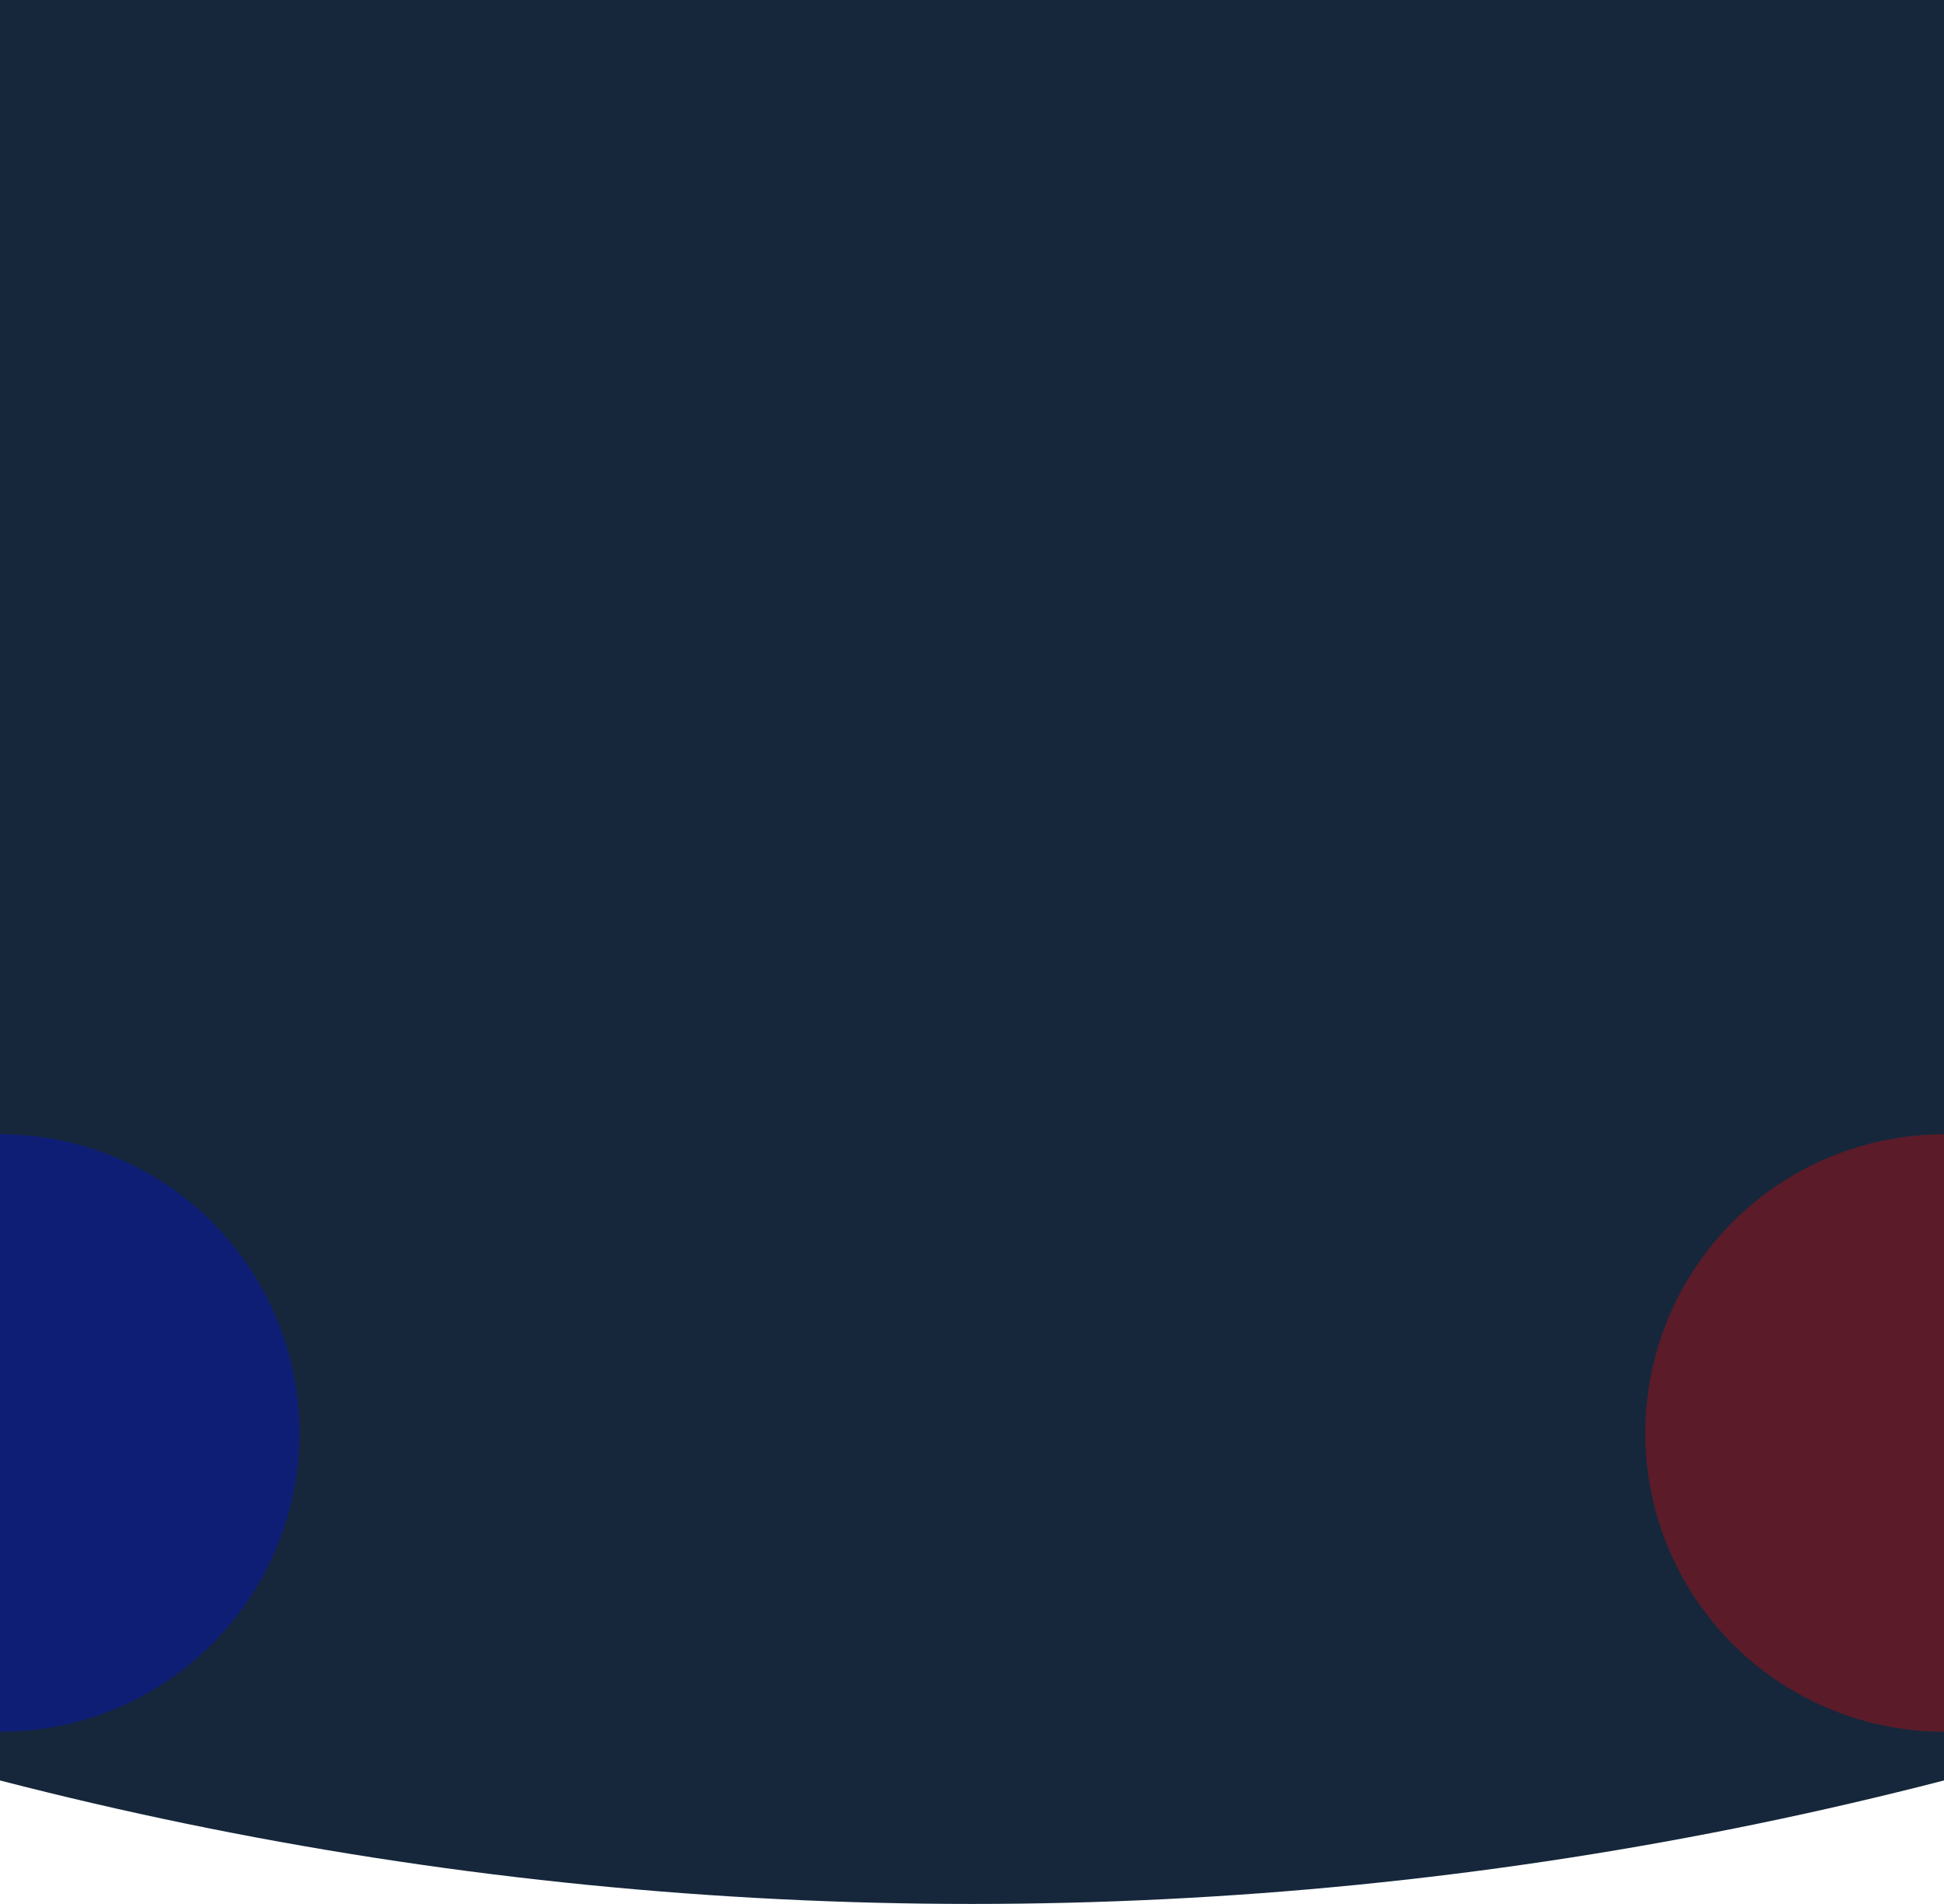 <?xml version="1.0" encoding="UTF-8"?> <svg xmlns="http://www.w3.org/2000/svg" width="1920" height="1880" viewBox="0 0 1920 1880" fill="none"> <path d="M4800 -1960C4800 -941.569 4395.43 35.15 3675.29 755.29C2955.15 1475.43 1978.43 1880 960 1880C-58.431 1880 -1035.15 1475.43 -1755.29 755.29C-2475.43 35.151 -2880 -941.568 -2880 -1960L960 -1960H4800Z" fill="#16273B"></path> <mask id="mask0_705_4586" style="mask-type:alpha" maskUnits="userSpaceOnUse" x="-2880" y="-1960" width="7680" height="3840"> <path d="M4800 -1960C4800 -941.569 4395.43 35.15 3675.29 755.29C2955.15 1475.43 1978.43 1880 960 1880C-58.431 1880 -1035.15 1475.43 -1755.29 755.29C-2475.43 35.151 -2880 -941.568 -2880 -1960L960 -1960H4800Z" fill="#16273B"></path> </mask> <g mask="url(#mask0_705_4586)"> <g opacity="0.3" filter="url(#filter0_f_705_4586)"> <ellipse rx="295.385" ry="295" transform="matrix(1 0 0 -1 1920.38 1415)" fill="#FF0000"></ellipse> </g> <g opacity="0.3" filter="url(#filter1_f_705_4586)"> <ellipse rx="295.385" ry="295" transform="matrix(1 0 0 -1 0.385 1415)" fill="#000AFF"></ellipse> </g> </g> <defs> <filter id="filter0_f_705_4586" x="1292" y="787" width="1256.77" height="1256" filterUnits="userSpaceOnUse" color-interpolation-filters="sRGB"> <feFlood flood-opacity="0" result="BackgroundImageFix"></feFlood> <feBlend mode="normal" in="SourceGraphic" in2="BackgroundImageFix" result="shape"></feBlend> <feGaussianBlur stdDeviation="166.5" result="effect1_foregroundBlur_705_4586"></feGaussianBlur> </filter> <filter id="filter1_f_705_4586" x="-628" y="787" width="1256.77" height="1256" filterUnits="userSpaceOnUse" color-interpolation-filters="sRGB"> <feFlood flood-opacity="0" result="BackgroundImageFix"></feFlood> <feBlend mode="normal" in="SourceGraphic" in2="BackgroundImageFix" result="shape"></feBlend> <feGaussianBlur stdDeviation="166.5" result="effect1_foregroundBlur_705_4586"></feGaussianBlur> </filter> </defs> </svg> 